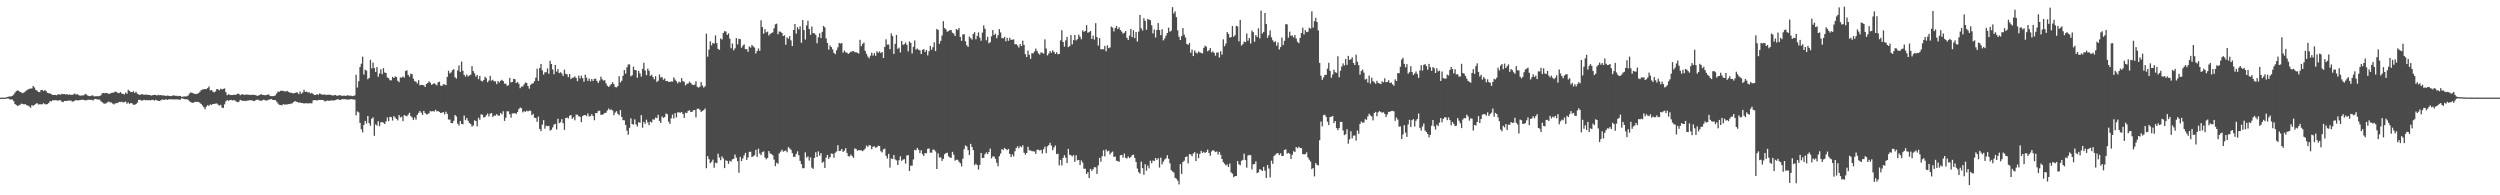 <?xml version="1.0" encoding="UTF-8"?>
<svg xmlns="http://www.w3.org/2000/svg" width="1920" height="150">
  <path d="M0 75.000h1v1.000H0zM1 75.000h1v1.000H1zM2 75.000h1v1.000H2zM3 75.000h1v1.000H3zM4 74.943h1v1.000H4zM5 74.510h1v1.087H5zM6 74.176h1v1.499H6zM7 74.130h1v2.252H7zM8 73.963h1v2.401H8zM9 73.572h1v2.886H9zM10 72.704h1v4.951H10zM11 71.169h1v8.686H11zM12 70.006h1v10.606H12zM13 69.397h1v12.067H13zM14 69.818h1v11.082H14zM15 70.672h1v9.734H15zM16 71.054h1v8.505H16zM17 71.564h1v8.350H17zM18 70.942h1v9.183H18zM19 70.210h1v9.833H19zM20 69.383h1v11.355H20zM21 68.777h1v12.364H21zM22 68.202h1v13.586H22zM23 67.994h1v14.797H23zM24 67.928h1v12.865H24zM25 65.973h1v15.257H25zM26 67.152h1v13.364H26zM27 68.994h1v10.794H27zM28 69.649h1v9.579H28zM29 70.617h1v9.643H29zM30 70.775h1v9.320H30zM31 69.164h1v10.941H31zM32 69.122h1v10.936H32zM33 69.983h1v9.281H33zM34 69.083h1v10.982H34zM35 70.107h1v10.034H35zM36 71.255h1v8.716H36zM37 71.622h1v7.418H37zM38 71.725h1v5.880H38zM39 72.331h1v5.569H39zM40 72.981h1v4.010H40zM41 72.853h1v4.221H41zM42 72.903h1v4.051H42zM43 73.123h1v3.884H43zM44 72.521h1v4.848H44zM45 72.446h1v4.559H45zM46 72.775h1v4.255H46zM47 72.018h1v6.100H47zM48 72.299h1v6.178H48zM49 72.208h1v5.310H49zM50 72.645h1v4.960H50zM51 72.253h1v5.223H51zM52 72.899h1v4.344H52zM53 72.407h1v4.891H53zM54 72.892h1v4.312H54zM55 72.757h1v5.255H55zM56 72.505h1v5.420H56zM57 71.761h1v5.489H57zM58 72.670h1v4.205H58zM59 72.288h1v4.873H59zM60 73.089h1v3.964H60zM61 73.444h1v3.376H61zM62 73.382h1v3.307H62zM63 73.286h1v3.209H63zM64 73.171h1v3.630H64zM65 72.100h1v5.031H65zM66 72.606h1v4.417H66zM67 73.466h1v3.191H67zM68 73.757h1v2.790H68zM69 73.835h1v2.895H69zM70 73.272h1v3.399H70zM71 73.343h1v3.843H71zM72 74.130h1v2.035H72zM73 73.846h1v2.149H73zM74 73.865h1v2.444H74zM75 73.906h1v2.598H75zM76 73.771h1v2.692H76zM77 73.183h1v4.571H77zM78 71.645h1v6.848H78zM79 71.386h1v8.004H79zM80 71.615h1v8.038H80zM81 71.365h1v8.004H81zM82 71.571h1v7.040H82zM83 72.073h1v5.923H83zM84 71.915h1v6.745H84zM85 71.340h1v7.333H85zM86 71.214h1v8.318H86zM87 70.990h1v9.256H87zM88 70.363h1v9.032H88zM89 70.587h1v8.647H89zM90 71.494h1v7.514H90zM91 71.510h1v6.745H91zM92 70.706h1v7.741H92zM93 71.757h1v6.338H93zM94 72.116h1v6.631H94zM95 72.494h1v5.903H95zM96 71.095h1v6.926H96zM97 72.006h1v7.603H97zM98 68.900h1v9.785H98zM99 69.882h1v9.869H99zM100 70.706h1v8.400H100zM101 70.832h1v8.620H101zM102 69.987h1v10.506H102zM103 71.361h1v9.103H103zM104 70.464h1v9.480H104zM105 71.917h1v6.917H105zM106 72.496h1v4.259H106zM107 72.952h1v3.708H107zM108 72.434h1v4.713H108zM109 72.235h1v5.008H109zM110 72.910h1v3.781H110zM111 72.599h1v4.379H111zM112 72.748h1v4.154H112zM113 72.741h1v4.326H113zM114 72.972h1v3.880H114zM115 73.114h1v4.056H115zM116 73.400h1v3.360H116zM117 72.961h1v3.703H117zM118 72.897h1v4.424H118zM119 72.846h1v3.822H119zM120 73.398h1v3.635H120zM121 72.787h1v4.699H121zM122 73.109h1v4.477H122zM123 73.025h1v4.015H123zM124 73.279h1v3.143H124zM125 73.272h1v3.257H125zM126 73.412h1v3.330H126zM127 73.675h1v2.479H127zM128 73.393h1v3.378H128zM129 73.544h1v2.772H129zM130 73.746h1v2.509H130zM131 73.835h1v2.433H131zM132 73.432h1v2.898H132zM133 73.226h1v3.163H133zM134 73.599h1v2.758H134zM135 73.535h1v2.795H135zM136 73.888h1v2.493H136zM137 73.576h1v2.937H137zM138 73.750h1v2.824H138zM139 74.361h1v1.103H139zM140 74.238h1v1.508H140zM141 74.052h1v2.078H141zM142 74.098h1v2.126H142zM143 73.956h1v2.254H143zM144 73.377h1v3.284H144zM145 71.828h1v5.965H145zM146 71.024h1v7.354H146zM147 71.278h1v7.649H147zM148 71.716h1v7.175H148zM149 72.027h1v6.347H149zM150 72.267h1v5.871H150zM151 71.981h1v6.358H151zM152 71.564h1v6.670H152zM153 70.484h1v8.526H153zM154 69.276h1v10.588H154zM155 68.742h1v12.328H155zM156 68.568h1v13.744H156zM157 68.314h1v15.658H157zM158 68.472h1v13.451H158zM159 67.660h1v13.062H159zM160 66.394h1v14.960H160zM161 69.374h1v10.785H161zM162 69.173h1v11.428H162zM163 70.326h1v9.510H163zM164 70.958h1v8.926H164zM165 70.193h1v9.357H165zM166 68.344h1v11.135H166zM167 68.582h1v11.806H167zM168 69.397h1v11.742H168zM169 68.102h1v12.387H169zM170 68.699h1v13.909H170zM171 68.230h1v14.765H171zM172 67.893h1v12.220H172zM173 70.825h1v7.107H173zM174 73.160h1v3.655H174zM175 72.384h1v5.104H175zM176 72.773h1v4.182H176zM177 73.022h1v3.683H177zM178 73.000h1v4.150H178zM179 72.688h1v4.193H179zM180 72.945h1v4.278H180zM181 72.551h1v5.475H181zM182 71.970h1v6.496H182zM183 72.015h1v6.118H183zM184 73.155h1v3.566H184zM185 72.475h1v4.697H185zM186 72.462h1v5.109H186zM187 72.887h1v4.461H187zM188 72.656h1v5.019H188zM189 72.661h1v4.653H189zM190 72.663h1v4.660H190zM191 72.823h1v4.195H191zM192 73.036h1v3.909H192zM193 72.704h1v4.369H193zM194 72.869h1v4.644H194zM195 72.855h1v4.827H195zM196 73.091h1v3.781H196zM197 73.602h1v2.948H197zM198 73.306h1v3.387H198zM199 73.036h1v4.205H199zM200 72.146h1v5.267H200zM201 72.887h1v4.191H201zM202 72.885h1v3.678H202zM203 73.146h1v3.806H203zM204 72.993h1v4.269H204zM205 72.638h1v4.392H205zM206 72.542h1v3.880H206zM207 73.769h1v2.639H207zM208 73.821h1v2.232H208zM209 73.867h1v2.866H209zM210 73.682h1v3.165H210zM211 73.201h1v3.687H211zM212 71.796h1v6.299H212zM213 70.303h1v9.226H213zM214 70.523h1v9.945H214zM215 69.724h1v10.902H215zM216 69.674h1v11.348H216zM217 69.791h1v10.162H217zM218 70.145h1v10.247H218zM219 70.221h1v9.956H219zM220 69.711h1v10.561H220zM221 70.521h1v9.407H221zM222 71.139h1v8.814H222zM223 71.162h1v8.393H223zM224 71.551h1v7.784H224zM225 71.695h1v6.672H225zM226 71.443h1v6.157H226zM227 71.008h1v7.118H227zM228 70.999h1v7.361H228zM229 72.354h1v6.564H229zM230 70.296h1v8.409H230zM231 71.979h1v7.130H231zM232 71.063h1v8.109H232zM233 68.912h1v10.602H233zM234 70.603h1v8.698H234zM235 70.331h1v8.917H235zM236 71.001h1v8.498H236zM237 70.894h1v8.377H237zM238 71.860h1v7.480H238zM239 71.278h1v8.057H239zM240 72.244h1v4.841H240zM241 73.009h1v3.882H241zM242 72.931h1v3.976H242zM243 72.311h1v4.978H243zM244 72.796h1v3.941H244zM245 71.773h1v4.967H245zM246 72.292h1v4.461H246zM247 72.725h1v4.053H247zM248 72.720h1v4.289H248zM249 72.427h1v5.484H249zM250 72.997h1v4.607H250zM251 72.741h1v4.438H251zM252 72.780h1v4.655H252zM253 72.755h1v4.619H253zM254 73.071h1v3.976H254zM255 73.391h1v3.772H255zM256 73.148h1v4.115H256zM257 72.922h1v3.937H257zM258 73.485h1v3.026H258zM259 73.471h1v2.751H259zM260 73.160h1v3.408H260zM261 73.073h1v3.781H261zM262 73.659h1v2.575H262zM263 73.455h1v2.731H263zM264 73.434h1v2.742H264zM265 73.652h1v2.582H265zM266 73.233h1v3.310H266zM267 73.263h1v3.165H267zM268 73.528h1v2.847H268zM269 73.428h1v2.728H269zM270 73.814h1v2.390H270zM271 73.624h1v2.802H271zM272 73.263h1v3.303H272zM273 57.408h1v31.233H273zM274 67.179h1v18.448H274zM275 62.377h1v23.936H275zM276 51.521h1v42.902H276zM277 48.946h1v50.400H277zM278 43.524h1v58.141H278zM279 57.232h1v38.791H279zM280 53.506h1v39.354H280zM281 54.231h1v40.640H281zM282 60.855h1v28.166H282zM283 59.848h1v34.779H283zM284 45.927h1v50.631H284zM285 52.544h1v38.651H285zM286 48.074h1v42.089H286zM287 52.279h1v52.036H287zM288 55.222h1v40.324H288zM289 51.496h1v44.973H289zM290 58.907h1v34.167H290zM291 56.360h1v40.585H291zM292 53.272h1v40.773H292zM293 56.989h1v36.646H293zM294 52.302h1v42.016H294zM295 55.634h1v39.576H295zM296 56.053h1v37.191H296zM297 59.486h1v30.743H297zM298 60.068h1v33.032H298zM299 61.633h1v28.061H299zM300 61.681h1v28.313H300zM301 59.024h1v33.522H301zM302 59.892h1v29.242H302zM303 58.610h1v31.721H303zM304 59.191h1v32.144H304zM305 61.988h1v30.457H305zM306 63.116h1v25.230H306zM307 59.480h1v30.737H307zM308 59.660h1v29.972H308zM309 58.621h1v34.387H309zM310 59.576h1v28.775H310zM311 54.577h1v34.357H311zM312 53.952h1v35.415H312zM313 57.509h1v30.595H313zM314 58.953h1v27.692H314zM315 56.541h1v32.577H315zM316 56.998h1v33.211H316zM317 60.374h1v31.833H317zM318 62.389h1v27.843H318zM319 62.714h1v29.194H319zM320 64.032h1v24.186H320zM321 61.590h1v25.106H321zM322 65.504h1v19.686H322zM323 65.211h1v21.336H323zM324 65.229h1v23.021H324zM325 65.554h1v19.592H325zM326 66.749h1v20.100H326zM327 64.499h1v23.357H327zM328 63.696h1v23.989H328zM329 62.487h1v24.479H329zM330 63.551h1v21.707H330zM331 65.094h1v20.576H331zM332 64.538h1v20.771H332zM333 63.847h1v21.867H333zM334 64.755h1v19.533H334zM335 65.552h1v20.027H335zM336 63.233h1v22.044H336zM337 62.734h1v23.252H337zM338 65.765h1v21.124H338zM339 65.943h1v20.586H339zM340 64.657h1v21.467H340zM341 64.872h1v22.961H341zM342 65.385h1v20.432H342zM343 59.033h1v28.457H343zM344 54.346h1v37.473H344zM345 56.360h1v35.417H345zM346 55.556h1v38.887H346zM347 53.899h1v40.714H347zM348 53.158h1v39.597H348zM349 59.351h1v29.015H349zM350 60.356h1v29.111H350zM351 54.133h1v40.903H351zM352 50.214h1v46.202H352zM353 55.220h1v37.761H353zM354 47.234h1v47.942H354zM355 54.307h1v41.194H355zM356 57.488h1v31.316H356zM357 58.841h1v33.435H357zM358 57.227h1v33.371H358zM359 58.736h1v34.010H359zM360 57.953h1v36.475H360zM361 57.390h1v37.878H361zM362 50.807h1v46.426H362zM363 54.618h1v41.734H363zM364 56.342h1v36.086H364zM365 58.825h1v34.154H365zM366 57.605h1v39.443H366zM367 60.766h1v29.652H367zM368 58.269h1v33.666H368zM369 61.954h1v25.880H369zM370 62.560h1v25.493H370zM371 61.466h1v28.791H371zM372 58.932h1v30.927H372zM373 60.045h1v28.466H373zM374 63.151h1v24.110H374zM375 61.826h1v27.594H375zM376 58.207h1v29.118H376zM377 61.974h1v24.806H377zM378 61.233h1v28.599H378zM379 62.489h1v26.260H379zM380 62.423h1v26.395H380zM381 64.618h1v22.973H381zM382 62.244h1v26.553H382zM383 63.409h1v25.422H383zM384 62.000h1v24.724H384zM385 61.276h1v26.562H385zM386 62.233h1v23.220H386zM387 64.247h1v28.654H387zM388 64.320h1v26.093H388zM389 65.982h1v19.528H389zM390 65.394h1v20.094H390zM391 59.818h1v27.933H391zM392 63.274h1v27.109H392zM393 62.936h1v24.138H393zM394 60.576h1v26.537H394zM395 60.818h1v26.038H395zM396 63.810h1v23.792H396zM397 62.917h1v23.129H397zM398 64.332h1v19.414H398zM399 67.715h1v14.873H399zM400 66.463h1v16.660H400zM401 66.410h1v19.908H401zM402 64.826h1v20.542H402zM403 63.396h1v22.508H403zM404 63.657h1v21.336H404zM405 66.069h1v19.508H405zM406 68.102h1v16.910H406zM407 65.190h1v19.913H407zM408 64.265h1v24.216H408zM409 63.938h1v23.524H409zM410 62.290h1v28.141H410zM411 59.669h1v30.997H411zM412 52.725h1v40.826H412zM413 62.132h1v27.406H413zM414 52.256h1v46.761H414zM415 49.109h1v51.588H415zM416 54.007h1v41.750H416zM417 57.296h1v34.998H417zM418 55.486h1v43.385H418zM419 55.490h1v41.045H419zM420 52.526h1v44.431H420zM421 56.664h1v40.009H421zM422 46.660h1v53.638H422zM423 49.132h1v50.546H423zM424 53.339h1v44.506H424zM425 57.053h1v38.640H425zM426 49.869h1v45.216H426zM427 55.058h1v44.348H427zM428 53.025h1v38.207H428zM429 56.174h1v38.452H429zM430 55.456h1v38.464H430zM431 56.461h1v35.021H431zM432 58.312h1v36.317H432zM433 53.483h1v46.271H433zM434 56.618h1v34.005H434zM435 57.099h1v33.231H435zM436 59.189h1v31.778H436zM437 56.868h1v32.025H437zM438 60.736h1v27.571H438zM439 59.747h1v31.549H439zM440 59.560h1v30.553H440zM441 58.630h1v33.767H441zM442 59.862h1v28.171H442zM443 62.311h1v25.903H443zM444 58.070h1v31.197H444zM445 60.242h1v29.469H445zM446 58.154h1v35.706H446zM447 60.015h1v29.237H447zM448 62.707h1v25.644H448zM449 57.323h1v31.071H449zM450 59.656h1v29.521H450zM451 62.123h1v25.014H451zM452 60.333h1v29.118H452zM453 62.469h1v26.797H453zM454 60.658h1v27.061H454zM455 62.171h1v26.958H455zM456 60.461h1v31.911H456zM457 60.491h1v26.367H457zM458 62.217h1v24.710H458zM459 63.670h1v21.494H459zM460 61.901h1v23.161H460zM461 58.873h1v29.283H461zM462 60.892h1v27.262H462zM463 61.874h1v25.790H463zM464 61.578h1v25.115H464zM465 64.041h1v22.614H465zM466 65.856h1v18.926H466zM467 66.769h1v16.608H467zM468 65.627h1v18.796H468zM469 64.506h1v19.620H469zM470 63.119h1v21.778H470zM471 64.682h1v23.746H471zM472 66.872h1v19.547H472zM473 67.129h1v18.269H473zM474 66.142h1v21.265H474zM475 58.498h1v29.954H475zM476 63.382h1v21.162H476zM477 61.981h1v27.846H477zM478 58.150h1v34.131H478zM479 53.785h1v38.690H479zM480 56.591h1v39.377H480zM481 51.736h1v48.631H481zM482 49.507h1v54.023H482zM483 49.480h1v48.727H483zM484 58.585h1v32.295H484zM485 57.822h1v37.438H485zM486 51.162h1v44.531H486zM487 53.714h1v37.990H487zM488 53.931h1v41.618H488zM489 59.669h1v37.475H489zM490 54.460h1v39.418H490zM491 56.369h1v37.878H491zM492 58.820h1v29.578H492zM493 52.915h1v45.147H493zM494 48.186h1v45.481H494zM495 54.167h1v40.936H495zM496 57.758h1v34.213H496zM497 52.666h1v41.343H497zM498 54.369h1v41.801H498zM499 58.255h1v35.241H499zM500 57.358h1v36.754H500zM501 59.198h1v32.474H501zM502 60.855h1v31.030H502zM503 58.470h1v31.794H503zM504 62.915h1v27.798H504zM505 61.963h1v26.202H505zM506 57.255h1v35.623H506zM507 59.605h1v34.829H507zM508 59.145h1v30.281H508zM509 61.169h1v29.372H509zM510 60.308h1v29.631H510zM511 62.302h1v24.902H511zM512 62.233h1v25.529H512zM513 62.933h1v30.512H513zM514 62.823h1v32.352H514zM515 62.535h1v28.338H515zM516 62.675h1v25.273H516zM517 59.441h1v31.602H517zM518 61.116h1v25.740H518zM519 62.373h1v27.830H519zM520 64.009h1v22.309H520zM521 62.693h1v23.577H521zM522 63.288h1v23.348H522zM523 59.983h1v25.987H523zM524 62.322h1v25.218H524zM525 62.853h1v27.656H525zM526 65.584h1v20.931H526zM527 64.375h1v22.570H527zM528 64.213h1v21.009H528zM529 62.711h1v21.970H529zM530 63.684h1v22.266H530zM531 64.854h1v21.069H531zM532 65.394h1v19.341H532zM533 65.044h1v19.460H533zM534 62.478h1v27.697H534zM535 66.625h1v16.942H535zM536 67.282h1v16.175H536zM537 66.625h1v17.713H537zM538 63.027h1v23.053H538zM539 65.707h1v19.501H539zM540 67.284h1v17.276H540zM541 66.275h1v17.084H541zM542 25.861h1v103.347H542zM543 43.536h1v76.353H543zM544 38.097h1v84.146H544zM545 31.734h1v93.629H545zM546 34.799h1v89.463H546zM547 32.973h1v89.658H547zM548 33.504h1v95.318H548zM549 27.200h1v97.790H549zM550 33.126h1v92.283H550zM551 37.530h1v80.495H551zM552 38.297h1v82.759H552zM553 29.530h1v93.491H553zM554 30.343h1v89.731H554zM555 25.305h1v96.336H555zM556 23.969h1v105.173H556zM557 24.239h1v98.829H557zM558 26.832h1v96.787H558zM559 25.646h1v100.202H559zM560 29.631h1v93.855H560zM561 37.079h1v87.101H561zM562 33.376h1v88.982H562zM563 38.587h1v83.430H563zM564 37.111h1v81.635H564zM565 29.235h1v91.930H565zM566 34.035h1v89.838H566zM567 29.748h1v102.905H567zM568 30.112h1v90.294H568zM569 36.681h1v87.019H569zM570 35.090h1v86.609H570zM571 34.023h1v85.364H571zM572 37.754h1v79.642H572zM573 37.711h1v85.114H573zM574 39.745h1v81.123H574zM575 35.710h1v80.928H575zM576 36.550h1v79.996H576zM577 34.511h1v86.128H577zM578 35.573h1v84.435H578zM579 36.481h1v82.757H579zM580 41.073h1v74.023H580zM581 39.182h1v81.358H581zM582 37.175h1v77.021H582zM583 38.995h1v78.932H583zM584 15.548h1v103.665H584zM585 20.789h1v96.105H585zM586 25.841h1v90.434H586zM587 22.394h1v98.589H587zM588 24.895h1v97.458H588zM589 24.257h1v97.057H589zM590 27.294h1v88.708H590zM591 26.077h1v91.809H591zM592 25.452h1v92.864H592zM593 24.847h1v94.382H593zM594 21.698h1v100.898H594zM595 18.700h1v108.961H595zM596 18.182h1v106.789H596zM597 26.337h1v99.461H597zM598 24.174h1v93.709H598zM599 24.355h1v92.109H599zM600 25.234h1v89.738H600zM601 27.651h1v88.806H601zM602 27.079h1v88.925H602zM603 34.360h1v81.180H603zM604 28.711h1v88.245H604zM605 29.771h1v83.247H605zM606 27.715h1v86.330H606zM607 31.030h1v84.007H607zM608 35.387h1v82.226H608zM609 23.030h1v97.348H609zM610 18.482h1v101.978H610zM611 25.834h1v92.471H611zM612 20.849h1v95.350H612zM613 22.595h1v96.664H613zM614 20.226h1v103.308H614zM615 32.851h1v93.219H615zM616 15.401h1v113.759H616zM617 23.078h1v106.103H617zM618 30.375h1v86.616H618zM619 19.485h1v101.578H619zM620 15.910h1v104.201H620zM621 22.266h1v101.074H621zM622 26.704h1v94.187H622zM623 20.364h1v108.339H623zM624 25.424h1v104.274H624zM625 25.614h1v95.643H625zM626 26.674h1v90.260H626zM627 33.208h1v87.371H627zM628 28.569h1v87.712H628zM629 25.532h1v93.965H629zM630 29.253h1v88.337H630zM631 24.490h1v100.513H631zM632 19.899h1v104.295H632zM633 21.098h1v107.879H633zM634 29.501h1v91.592H634zM635 33.048h1v85.945H635zM636 38.120h1v83.917H636zM637 34.856h1v85.792H637zM638 36.152h1v81.747H638zM639 37.951h1v80.159H639zM640 40.572h1v80.500H640zM641 41.634h1v75.673H641zM642 38.583h1v77.717H642zM643 36.333h1v75.208H643zM644 32.966h1v83.036H644zM645 33.533h1v82.288H645zM646 32.964h1v81.468H646zM647 40.459h1v76.252H647zM648 38.798h1v76.975H648zM649 40.153h1v73.670H649zM650 40.402h1v77.060H650zM651 41.407h1v78.559H651zM652 40.528h1v79.612H652zM653 39.750h1v78.923H653zM654 39.413h1v80.479H654zM655 39.198h1v81.999H655zM656 40.162h1v73.842H656zM657 40.041h1v74.327H657zM658 40.597h1v75.167H658zM659 41.130h1v74.245H659zM660 30.549h1v84.792H660zM661 35.435h1v80.051H661zM662 33.669h1v82.471H662zM663 32.655h1v82.594H663zM664 39.001h1v75.057H664zM665 41.327h1v70.505H665zM666 43.405h1v69.459H666zM667 44.781h1v66.605H667zM668 42.746h1v69.015H668zM669 40.448h1v74.201H669zM670 42.689h1v69.942H670zM671 40.798h1v71.592H671zM672 42.805h1v70.599H672zM673 39.352h1v73.741H673zM674 40.558h1v71.329H674zM675 39.489h1v72.707H675zM676 40.768h1v75.414H676zM677 39.928h1v77.124H677zM678 44.545h1v70.139H678zM679 36.106h1v78.012H679zM680 30.208h1v89.495H680zM681 34.241h1v87.518H681zM682 34.209h1v83.956H682zM683 37.791h1v90.946H683zM684 25.621h1v96.098H684zM685 27.686h1v94.485H685zM686 41.405h1v77.618H686zM687 33.694h1v88.719H687zM688 26.903h1v96.284H688zM689 37.475h1v89.234H689zM690 36.559h1v86.467H690zM691 40.265h1v79.811H691zM692 31.441h1v92.093H692zM693 34.454h1v88.154H693zM694 33.959h1v88.280H694zM695 32.655h1v92.967H695zM696 34.385h1v85.071H696zM697 39.411h1v79.669H697zM698 31.817h1v99.506H698zM699 32.909h1v94.331H699zM700 41.066h1v86.190H700zM701 35.934h1v86.559H701zM702 31.096h1v83.977H702zM703 38.052h1v77.465H703zM704 37.271h1v76.339H704zM705 38.248h1v76.783H705zM706 38.688h1v78.909H706zM707 41.464h1v73.936H707zM708 38.303h1v80.106H708zM709 37.717h1v82.054H709zM710 39.906h1v77.664H710zM711 38.404h1v79.314H711zM712 42.563h1v71.738H712zM713 39.310h1v74.666H713zM714 35.296h1v81.882H714zM715 38.221h1v79.092H715zM716 36.253h1v78.683H716zM717 32.446h1v82.555H717zM718 39.212h1v77.039H718zM719 22.202h1v107.611H719zM720 23.014h1v94.801H720zM721 33.575h1v87.419H721zM722 31.398h1v89.493H722zM723 27.308h1v96.297H723zM724 16.257h1v105.766H724zM725 21.597h1v96.856H725zM726 22.536h1v95.048H726zM727 24.392h1v92.903H727zM728 23.927h1v96.094H728zM729 23.096h1v97.820H729zM730 23.154h1v98.087H730zM731 25.129h1v91.514H731zM732 25.832h1v92.967H732zM733 27.637h1v95.760H733zM734 22.392h1v100.282H734zM735 22.984h1v99.712H735zM736 21.570h1v102.637H736zM737 28.436h1v96.906H737zM738 31.304h1v96.558H738zM739 26.518h1v95.398H739zM740 26.198h1v88.383H740zM741 31.702h1v80.015H741zM742 34.776h1v77.689H742zM743 35.989h1v79.335H743zM744 28.033h1v91.049H744zM745 29.361h1v81.104H745zM746 30.407h1v82.468H746zM747 26.060h1v89.255H747zM748 24.676h1v102.223H748zM749 30.146h1v95.590H749zM750 27.539h1v99.289H750zM751 24.859h1v105.366H751zM752 28.919h1v97.710H752zM753 31.272h1v86.199H753zM754 25.019h1v96.380H754zM755 19.526h1v101.692H755zM756 22.050h1v96.400H756zM757 30.984h1v86.066H757zM758 28.205h1v90.113H758zM759 33.206h1v83.469H759zM760 32.476h1v81.631H760zM761 27.843h1v93.816H761zM762 23.037h1v97.076H762zM763 26.855h1v93.361H763zM764 25.866h1v96.098H764zM765 29.400h1v95.583H765zM766 27.056h1v100.623H766zM767 22.371h1v97.632H767zM768 24.921h1v93.068H768zM769 29.237h1v85.245H769zM770 29.478h1v85.799H770zM771 28.324h1v85.291H771zM772 31.675h1v82.800H772zM773 29.045h1v86.300H773zM774 31.332h1v83.068H774zM775 29.034h1v89.175H775zM776 30.638h1v89.930H776zM777 30.466h1v88.161H777zM778 30.238h1v89.953H778zM779 33.945h1v82.246H779zM780 33.870h1v79.768H780zM781 34.930h1v77.465H781zM782 36.491h1v77.408H782zM783 33.852h1v78.431H783zM784 35.394h1v77.703H784zM785 31.226h1v80.381H785zM786 34.490h1v82.787H786zM787 41.549h1v77.163H787zM788 43.769h1v73.716H788zM789 38.885h1v73.876H789zM790 42.091h1v73.386H790zM791 45.147h1v70.393H791zM792 40.867h1v75.208H792zM793 40.977h1v75.247H793zM794 39.535h1v76.820H794zM795 37.269h1v80.896H795zM796 39.059h1v76.009H796zM797 40.942h1v74.071H797zM798 41.911h1v73.695H798zM799 40.169h1v74.911H799zM800 40.485h1v77.406H800zM801 41.240h1v73.357H801zM802 30.272h1v82.393H802zM803 37.269h1v80.342H803zM804 42.547h1v69.910H804zM805 41.052h1v70.388H805zM806 39.178h1v70.475H806zM807 40.526h1v71.352H807zM808 38.658h1v76.691H808zM809 39.841h1v73.528H809zM810 41.398h1v70.354H810zM811 40.125h1v78.257H811zM812 41.686h1v76.321H812zM813 41.432h1v85.519H813zM814 31.004h1v91.793H814zM815 23.170h1v103.885H815zM816 32.263h1v88.969H816zM817 35.783h1v83.409H817zM818 31.018h1v90.111H818zM819 28.329h1v96.897H819zM820 36.202h1v78.202H820zM821 35.365h1v83.466H821zM822 26.919h1v92.400H822zM823 34.115h1v86.007H823zM824 30.821h1v88.339H824zM825 26.846h1v97.451H825zM826 31.004h1v88.252H826zM827 30.089h1v93.063H827zM828 26.628h1v96.256H828zM829 28.207h1v98.449H829zM830 30.171h1v93.075H830zM831 23.286h1v101.525H831zM832 24.481h1v105.164H832zM833 23.763h1v105.787H833zM834 19.304h1v114.349H834zM835 25.072h1v107.236H835zM836 24.676h1v112.056H836zM837 23.804h1v105.901H837zM838 29.915h1v101.303H838zM839 27.338h1v102.631H839zM840 30.391h1v97.961H840zM841 17.828h1v110.674H841zM842 28.473h1v105.091H842zM843 35.042h1v92.001H843zM844 29.274h1v91.983H844zM845 37.846h1v86.353H845zM846 37.820h1v82.164H846zM847 37.834h1v77.593H847zM848 35.218h1v84.874H848zM849 39.397h1v75.421H849zM850 34.820h1v81.512H850zM851 36.955h1v78.831H851zM852 36.420h1v82.217H852zM853 20.455h1v96.744H853zM854 21.188h1v95.240H854zM855 24.104h1v96.428H855zM856 21.556h1v98.664H856zM857 19.986h1v103.466H857zM858 22.332h1v101.411H858zM859 20.988h1v103.253H859zM860 23.074h1v96.183H860zM861 24.264h1v94.714H861zM862 25.857h1v95.190H862zM863 25.138h1v92.761H863zM864 23.884h1v97.282H864zM865 29.022h1v92.711H865zM866 30.656h1v89.502H866zM867 27.370h1v94.006H867zM868 22.231h1v98.380H868zM869 28.551h1v90.633H869zM870 23.257h1v95.540H870zM871 29.306h1v91.997H871zM872 24.598h1v99.825H872zM873 31.888h1v97.572H873zM874 24.280h1v107.888H874zM875 11.515h1v121.866H875zM876 21.705h1v102.402H876zM877 23.467h1v105.663H877zM878 13.998h1v120.209H878zM879 15.958h1v110.140H879zM880 22.813h1v108.261H880zM881 14.468h1v112.713H881zM882 15.122h1v114.143H882zM883 15.504h1v107.872H883zM884 19.382h1v106.066H884zM885 25.639h1v97.666H885zM886 22.614h1v101.054H886zM887 28.759h1v92.571H887zM888 22.966h1v99.834H888zM889 17.693h1v103.825H889zM890 23.092h1v105.629H890zM891 26.994h1v94.098H891zM892 22.465h1v103.738H892zM893 31.046h1v93.089H893zM894 29.544h1v92.956H894zM895 27.367h1v94.212H895zM896 25.365h1v93.874H896zM897 21.256h1v100.719H897zM898 24.300h1v101.152H898zM899 23.547h1v107.183H899zM900 5.473h1v126.251H900zM901 10.416h1v122.051H901zM902 8.734h1v127.819H902zM903 13.152h1v124.097H903zM904 23.298h1v115.441H904zM905 28.235h1v113.452H905zM906 30.737h1v95.249H906zM907 27.770h1v105.807H907zM908 21.531h1v102.917H908zM909 26.621h1v96.780H909zM910 28.837h1v91.802H910zM911 33.813h1v86.311H911zM912 34.424h1v91.070H912zM913 32.975h1v85.380H913zM914 40.485h1v78.165H914zM915 38.081h1v81.956H915zM916 43.041h1v74.890H916zM917 38.752h1v78.159H917zM918 40.421h1v83.276H918zM919 41.068h1v76.760H919zM920 39.480h1v82.024H920zM921 40.221h1v78.021H921zM922 40.590h1v75.263H922zM923 41.073h1v76.357H923zM924 36.774h1v79.807H924zM925 35.085h1v82.462H925zM926 35.884h1v80.791H926zM927 39.349h1v75.526H927zM928 38.599h1v78.829H928zM929 36.928h1v82.738H929zM930 40.182h1v76.124H930zM931 39.445h1v75.799H931zM932 40.629h1v75.224H932zM933 42.748h1v74.075H933zM934 40.382h1v75.948H934zM935 40.224h1v78.470H935zM936 44.124h1v72.491H936zM937 39.317h1v79.617H937zM938 41.993h1v80.141H938zM939 30.187h1v94.407H939zM940 35.534h1v90.228H940zM941 33.511h1v93.615H941zM942 24.612h1v101.763H942zM943 26.093h1v102.157H943zM944 28.814h1v96.780H944zM945 28.519h1v103.889H945zM946 19.965h1v113.434H946zM947 28.212h1v107.893H947zM948 27.081h1v108.186H948zM949 19.835h1v115.315H949zM950 20.306h1v103.418H950zM951 31.748h1v94.425H951zM952 15.264h1v111.637H952zM953 34.994h1v88.536H953zM954 33.923h1v88.854H954zM955 31.874h1v86.153H955zM956 32.368h1v90.630H956zM957 25.729h1v103.038H957zM958 31.224h1v88.296H958zM959 29.233h1v89.710H959zM960 33.376h1v85.856H960zM961 23.511h1v106.577H961zM962 24.678h1v101.589H962zM963 32.030h1v93.910H963zM964 26.921h1v97.041H964zM965 28.368h1v104.672H965zM966 21.774h1v110.516H966zM967 29.469h1v100.443H967zM968 8.125h1v122.346H968zM969 25.740h1v105.574H969zM970 24.543h1v103.569H970zM971 9.991h1v121.058H971zM972 18.361h1v118.293H972zM973 28.972h1v97.746H973zM974 27.024h1v102.402H974zM975 23.332h1v112.923H975zM976 28.693h1v94.675H976zM977 30.931h1v94.940H977zM978 32.407h1v87.465H978zM979 31.691h1v87.090H979zM980 35.092h1v82.759H980zM981 32.552h1v85.000H981zM982 38.006h1v81.072H982zM983 36.127h1v81.608H983zM984 28.883h1v90.935H984zM985 34.605h1v85.082H985zM986 31.359h1v83.796H986zM987 18.594h1v96.110H987zM988 18.702h1v99.337H988zM989 28.944h1v88.456H989zM990 24.319h1v93.803H990zM991 27.448h1v94.645H991zM992 27.264h1v91.603H992zM993 28.764h1v87.360H993zM994 26.905h1v89.875H994zM995 29.588h1v83.368H995zM996 32.046h1v81.866H996zM997 33.202h1v79.486H997zM998 29.063h1v84.631H998zM999 25.358h1v88.412H999zM1000 21.304h1v96.959H1000zM1001 26.454h1v92.200H1001zM1002 23.106h1v95.203H1002zM1003 24.678h1v92.356H1003zM1004 24.387h1v96.547H1004zM1005 21.313h1v101.317H1005zM1006 22.005h1v102.056H1006zM1007 8.714h1v121.223H1007zM1008 21.158h1v107.870H1008zM1009 16.301h1v119.158H1009zM1010 13.653h1v111.653H1010zM1011 16.908h1v109.721H1011zM1012 23.353h1v103.716H1012zM1013 48.322h1v59.399H1013zM1014 58.134h1v35.211H1014zM1015 61.297h1v35.765H1015zM1016 59.450h1v29.031H1016zM1017 57.511h1v30.597H1017zM1018 57.481h1v32.249H1018zM1019 52.748h1v40.766H1019zM1020 48.244h1v47.816H1020zM1021 54.408h1v35.513H1021zM1022 59.679h1v29.995H1022zM1023 57.241h1v31.773H1023zM1024 53.510h1v40.954H1024zM1025 55.492h1v37.511H1025zM1026 55.918h1v42.483H1026zM1027 43.188h1v56.776H1027zM1028 59.342h1v39.020H1028zM1029 54.339h1v39.242H1029zM1030 51.002h1v42.659H1030zM1031 48.674h1v51.501H1031zM1032 50.308h1v53.487H1032zM1033 45.264h1v57.779H1033zM1034 49.828h1v49.441H1034zM1035 42.929h1v67.394H1035zM1036 45.962h1v61.031H1036zM1037 45.534h1v55.254H1037zM1038 44.009h1v62.231H1038zM1039 48.319h1v55.801H1039zM1040 49.921h1v54.131H1040zM1041 42.007h1v65.957H1041zM1042 47.422h1v52.817H1042zM1043 50.070h1v52.702H1043zM1044 57.365h1v37.891H1044zM1045 54.597h1v38.757H1045zM1046 53.405h1v40.796H1046zM1047 55.781h1v38.329H1047zM1048 61.079h1v30.489H1048zM1049 60.461h1v31.558H1049zM1050 63.366h1v26.083H1050zM1051 58.074h1v29.281H1051zM1052 64.151h1v24.479H1052zM1053 59.665h1v29.787H1053zM1054 62.304h1v30.148H1054zM1055 63.256h1v23.534H1055zM1056 64.311h1v21.604H1056zM1057 62.048h1v27.253H1057zM1058 63.732h1v22.488H1058zM1059 64.112h1v21.206H1059zM1060 64.572h1v21.545H1060zM1061 62.444h1v24.126H1061zM1062 63.249h1v22.911H1062zM1063 60.104h1v27.361H1063zM1064 63.089h1v26.770H1064zM1065 62.984h1v24.902H1065zM1066 61.638h1v24.282H1066zM1067 63.746h1v22.126H1067zM1068 63.316h1v21.913H1068zM1069 64.778h1v20.380H1069zM1070 65.865h1v19.700H1070zM1071 60.933h1v31.899H1071zM1072 62.215h1v28.093H1072zM1073 56.149h1v35.696H1073zM1074 56.216h1v41.068H1074zM1075 51.244h1v45.806H1075zM1076 45.774h1v61.029H1076zM1077 44.394h1v58.953H1077zM1078 49.049h1v47.106H1078zM1079 51.663h1v50.240H1079zM1080 49.260h1v55.852H1080zM1081 56.577h1v38.995H1081zM1082 55.451h1v36.568H1082zM1083 50.830h1v46.733H1083zM1084 55.243h1v37.093H1084zM1085 57.598h1v33.913H1085zM1086 56.497h1v40.615H1086zM1087 54.872h1v37.841H1087zM1088 56.765h1v34.696H1088zM1089 59.756h1v27.454H1089zM1090 54.110h1v44.085H1090zM1091 50.066h1v50.166H1091zM1092 54.192h1v42.938H1092zM1093 49.814h1v45.058H1093zM1094 49.244h1v51.075H1094zM1095 50.761h1v50.597H1095zM1096 53.510h1v49.377H1096zM1097 49.063h1v56.435H1097zM1098 51.620h1v51.961H1098zM1099 54.385h1v42.178H1099zM1100 51.482h1v40.734H1100zM1101 52.494h1v44.529H1101zM1102 56.083h1v43.407H1102zM1103 52.382h1v43.373H1103zM1104 54.778h1v42.135H1104zM1105 54.202h1v40.027H1105zM1106 62.178h1v28.567H1106zM1107 54.957h1v38.995H1107zM1108 60.006h1v31.297H1108zM1109 60.386h1v29.723H1109zM1110 60.434h1v29.741H1110zM1111 57.317h1v34.996H1111zM1112 57.964h1v32.192H1112zM1113 53.716h1v38.404H1113zM1114 51.421h1v44.820H1114zM1115 53.032h1v40.643H1115zM1116 56.332h1v38.777H1116zM1117 53.217h1v43.678H1117zM1118 57.209h1v39.315H1118zM1119 56.916h1v33.751H1119zM1120 58.740h1v34.005H1120zM1121 58.786h1v35.893H1121zM1122 49.017h1v49.379H1122zM1123 56.117h1v35.683H1123zM1124 56.591h1v34.016H1124zM1125 58.285h1v32.611H1125zM1126 60.395h1v27.663H1126zM1127 62.089h1v27.361H1127zM1128 62.835h1v29.821H1128zM1129 63.522h1v27.409H1129zM1130 56.051h1v35.083H1130zM1131 53.089h1v47.136H1131zM1132 56.726h1v39.251H1132zM1133 50.830h1v45.598H1133zM1134 48.617h1v45.094H1134zM1135 55.254h1v33.925H1135zM1136 58.704h1v35.767H1136zM1137 57.376h1v34.035H1137zM1138 61.132h1v26.862H1138zM1139 59.212h1v28.468H1139zM1140 60.493h1v27.262H1140zM1141 63.167h1v25.669H1141zM1142 60.944h1v25.328H1142zM1143 63.103h1v26.049H1143zM1144 63.533h1v24.126H1144zM1145 65.929h1v20.625H1145zM1146 62.997h1v20.332H1146zM1147 60.521h1v29.086H1147zM1148 61.018h1v25.646H1148zM1149 59.674h1v27.864H1149zM1150 51.965h1v38.212H1150zM1151 54.064h1v38.995H1151zM1152 50.343h1v49.162H1152zM1153 49.212h1v51.581H1153zM1154 53.142h1v43.465H1154zM1155 48.864h1v48.992H1155zM1156 52.235h1v43.032H1156zM1157 50.839h1v48.976H1157zM1158 49.452h1v46.312H1158zM1159 55.140h1v40.716H1159zM1160 53.025h1v40.716H1160zM1161 53.936h1v40.553H1161zM1162 55.483h1v38.695H1162zM1163 56.680h1v33.769H1163zM1164 50.777h1v43.559H1164zM1165 53.943h1v41.677H1165zM1166 54.062h1v48.512H1166zM1167 58.871h1v32.945H1167zM1168 60.180h1v32.174H1168zM1169 59.042h1v36.138H1169zM1170 55.453h1v39.681H1170zM1171 53.336h1v41.180H1171zM1172 52.663h1v39.750H1172zM1173 51.963h1v38.255H1173zM1174 55.920h1v40.185H1174zM1175 61.006h1v30.343H1175zM1176 59.324h1v31.613H1176zM1177 57.026h1v32.245H1177zM1178 59.138h1v31.686H1178zM1179 58.026h1v31.165H1179zM1180 60.725h1v26.987H1180zM1181 54.840h1v43.394H1181zM1182 54.842h1v43.957H1182zM1183 52.059h1v49.329H1183zM1184 56.902h1v37.363H1184zM1185 52.462h1v44.181H1185zM1186 56.364h1v40.718H1186zM1187 56.900h1v35.213H1187zM1188 54.547h1v37.443H1188zM1189 58.058h1v34.888H1189zM1190 59.466h1v29.503H1190zM1191 58.049h1v32.936H1191zM1192 59.761h1v29.851H1192zM1193 60.828h1v29.391H1193zM1194 59.669h1v29.329H1194zM1195 57.877h1v32.959H1195zM1196 63.512h1v24.117H1196zM1197 53.362h1v42.105H1197zM1198 56.403h1v36.832H1198zM1199 58.390h1v33.485H1199zM1200 60.052h1v32.378H1200zM1201 57.932h1v32.323H1201zM1202 57.115h1v38.084H1202zM1203 56.971h1v31.966H1203zM1204 61.040h1v28.853H1204zM1205 60.065h1v27.670H1205zM1206 64.817h1v20.542H1206zM1207 63.641h1v23.680H1207zM1208 66.412h1v20.316H1208zM1209 64.677h1v24.266H1209zM1210 66.348h1v22.650H1210zM1211 64.609h1v20.224H1211zM1212 63.073h1v20.100H1212zM1213 63.988h1v20.446H1213zM1214 46.037h1v55.609H1214zM1215 57.957h1v34.053H1215zM1216 51.178h1v47.699H1216zM1217 44.815h1v51.432H1217zM1218 42.073h1v57.738H1218zM1219 53.421h1v40.221H1219zM1220 50.592h1v50.773H1220zM1221 49.271h1v49.294H1221zM1222 50.549h1v48.619H1222zM1223 54.595h1v40.320H1223zM1224 57.676h1v38.402H1224zM1225 56.584h1v35.023H1225zM1226 50.995h1v41.151H1226zM1227 49.883h1v48.795H1227zM1228 48.077h1v61.093H1228zM1229 49.651h1v57.179H1229zM1230 48.376h1v52.492H1230zM1231 49.965h1v56.394H1231zM1232 44.886h1v57.122H1232zM1233 48.960h1v51.052H1233zM1234 49.963h1v48.601H1234zM1235 49.796h1v48.990H1235zM1236 49.148h1v48.457H1236zM1237 52.396h1v46.735H1237zM1238 56.960h1v37.370H1238zM1239 54.613h1v40.560H1239zM1240 48.260h1v52.203H1240zM1241 55.662h1v39.326H1241zM1242 57.424h1v33.799H1242zM1243 58.438h1v32.133H1243zM1244 58.141h1v29.851H1244zM1245 57.216h1v40.828H1245zM1246 55.737h1v37.901H1246zM1247 55.106h1v40.794H1247zM1248 52.164h1v48.743H1248zM1249 46.278h1v59.061H1249zM1250 52.505h1v46.749H1250zM1251 43.453h1v58.475H1251zM1252 52.457h1v41.064H1252zM1253 56.557h1v42.350H1253zM1254 54.549h1v42.542H1254zM1255 54.950h1v41.480H1255zM1256 54.991h1v39.423H1256zM1257 51.874h1v44.206H1257zM1258 60.265h1v31.192H1258zM1259 60.800h1v30.904H1259zM1260 59.489h1v31.666H1260zM1261 59.525h1v32.140H1261zM1262 59.379h1v27.690H1262zM1263 61.443h1v27.864H1263zM1264 60.807h1v26.955H1264zM1265 59.470h1v29.345H1265zM1266 55.744h1v33.506H1266zM1267 58.079h1v29.677H1267zM1268 61.711h1v28.645H1268zM1269 62.936h1v26.484H1269zM1270 59.230h1v30.862H1270zM1271 61.622h1v28.329H1271zM1272 63.412h1v25.191H1272zM1273 60.395h1v29.636H1273zM1274 62.519h1v27.349H1274zM1275 64.696h1v21.311H1275zM1276 62.695h1v23.618H1276zM1277 64.563h1v20.936H1277zM1278 67.145h1v17.883H1278zM1279 66.502h1v20.352H1279zM1280 65.426h1v19.592H1280zM1281 62.471h1v27.074H1281zM1282 60.928h1v25.335H1282zM1283 56.566h1v35.101H1283zM1284 47.713h1v46.399H1284zM1285 53.405h1v42.050H1285zM1286 51.904h1v43.714H1286zM1287 48.800h1v54.476H1287zM1288 46.454h1v50.198H1288zM1289 50.491h1v48.443H1289zM1290 54.268h1v42.339H1290zM1291 56.651h1v37.885H1291zM1292 53.588h1v41.618H1292zM1293 56.213h1v39.043H1293zM1294 52.943h1v39.924H1294zM1295 53.510h1v47.788H1295zM1296 54.636h1v46.852H1296zM1297 55.811h1v39.034H1297zM1298 50.819h1v50.034H1298zM1299 48.470h1v55.376H1299zM1300 49.871h1v45.667H1300zM1301 38.216h1v60.324H1301zM1302 50.022h1v53.604H1302zM1303 56.502h1v40.588H1303zM1304 55.225h1v45.657H1304zM1305 48.981h1v50.297H1305zM1306 49.910h1v47.470H1306zM1307 52.375h1v44.900H1307zM1308 51.263h1v43.769H1308zM1309 53.831h1v39.416H1309zM1310 55.849h1v38.326H1310zM1311 57.424h1v36.312H1311zM1312 58.255h1v29.972H1312zM1313 59.834h1v32.197H1313zM1314 60.770h1v32.343H1314zM1315 54.753h1v38.734H1315zM1316 54.561h1v38.727H1316zM1317 55.502h1v39.837H1317zM1318 59.546h1v34.351H1318zM1319 58.537h1v40.015H1319zM1320 58.262h1v33.858H1320zM1321 55.854h1v40.182H1321zM1322 57.960h1v32.597H1322zM1323 59.624h1v35.161H1323zM1324 59.914h1v31.252H1324zM1325 56.003h1v36.617H1325zM1326 61.274h1v30.931H1326zM1327 60.075h1v32.982H1327zM1328 58.479h1v32.675H1328zM1329 60.672h1v29.079H1329zM1330 60.539h1v28.956H1330zM1331 61.846h1v25.699H1331zM1332 60.212h1v30.343H1332zM1333 55.083h1v42.416H1333zM1334 56.962h1v41.885H1334zM1335 58.575h1v30.125H1335zM1336 59.397h1v30.743H1336zM1337 60.164h1v29.787H1337zM1338 63.755h1v20.627H1338zM1339 62.617h1v26.205H1339zM1340 60.601h1v29.386H1340zM1341 61.977h1v24.323H1341zM1342 64.240h1v23.312H1342zM1343 64.842h1v23.232H1343zM1344 62.910h1v20.638H1344zM1345 63.911h1v18.075H1345zM1346 63.984h1v20.345H1346zM1347 63.750h1v20.961H1347zM1348 27.159h1v107.991H1348zM1349 33.241h1v84.398H1349zM1350 43.140h1v73.119H1350zM1351 38.397h1v84.631H1351zM1352 32.948h1v89.669H1352zM1353 33.456h1v92.880H1353zM1354 32.920h1v90.310H1354zM1355 33.199h1v84.304H1355zM1356 35.339h1v86.597H1356zM1357 34.506h1v79.823H1357zM1358 37.065h1v84.025H1358zM1359 36.168h1v88.889H1359zM1360 25.733h1v100.085H1360zM1361 26.534h1v94.698H1361zM1362 31.874h1v99.516H1362zM1363 29.597h1v93.091H1363zM1364 32.616h1v90.820H1364zM1365 25.031h1v96.915H1365zM1366 32.325h1v91.528H1366zM1367 29.105h1v95.412H1367zM1368 30.132h1v96.677H1368zM1369 24.815h1v107.101H1369zM1370 23.067h1v100.571H1370zM1371 22.703h1v108.408H1371zM1372 24.719h1v106.174H1372zM1373 25.253h1v105.714H1373zM1374 14.989h1v125.480H1374zM1375 27.345h1v105.462H1375zM1376 29.869h1v91.658H1376zM1377 29.054h1v96.947H1377zM1378 29.237h1v96.220H1378zM1379 26.012h1v114.750H1379zM1380 32.465h1v90.466H1380zM1381 34.859h1v90.193H1381zM1382 30.606h1v88.337H1382zM1383 35.101h1v88.026H1383zM1384 33.984h1v86.822H1384zM1385 38.416h1v85.936H1385zM1386 36.086h1v83.393H1386zM1387 39.926h1v85.583H1387zM1388 35.246h1v83.057H1388zM1389 36.834h1v80.241H1389zM1390 38.576h1v80.175H1390zM1391 14.333h1v110.367H1391zM1392 18.972h1v102.718H1392zM1393 17.406h1v105.219H1393zM1394 20.808h1v100.909H1394zM1395 20.284h1v103.661H1395zM1396 25.413h1v93.295H1396zM1397 24.900h1v91.251H1397zM1398 29.617h1v92.427H1398zM1399 34.319h1v90.022H1399zM1400 29.116h1v93.379H1400zM1401 26.104h1v95.824H1401zM1402 20.940h1v97.639H1402zM1403 22.234h1v94.203H1403zM1404 23.749h1v96.597H1404zM1405 25.056h1v96.609H1405zM1406 23.950h1v98.348H1406zM1407 24.488h1v100.687H1407zM1408 18.860h1v116.824H1408zM1409 16.040h1v106.835H1409zM1410 12.634h1v122.193H1410zM1411 11.421h1v113.979H1411zM1412 5.658h1v127.094H1412zM1413 17.017h1v118.254H1413zM1414 18.777h1v119.053H1414zM1415 18.549h1v118.925H1415zM1416 5.109h1v132.994H1416zM1417 19.395h1v115.297H1417zM1418 13.488h1v115.288H1418zM1419 16.848h1v114.569H1419zM1420 29.768h1v89.850H1420zM1421 28.974h1v91.340H1421zM1422 30.618h1v94.551H1422zM1423 27.768h1v99.998H1423zM1424 29.739h1v90.639H1424zM1425 27.724h1v89.399H1425zM1426 22.561h1v97.021H1426zM1427 24.275h1v98.795H1427zM1428 26.381h1v97.481H1428zM1429 17.276h1v107.215H1429zM1430 17.722h1v104.489H1430zM1431 18.439h1v103.770H1431zM1432 24.538h1v95.416H1432zM1433 28.326h1v92.363H1433zM1434 26.356h1v98.064H1434zM1435 20.075h1v102.651H1435zM1436 24.076h1v100.145H1436zM1437 23.712h1v98.637H1437zM1438 12.641h1v119.801H1438zM1439 8.711h1v130.943H1439zM1440 25.314h1v111.617H1440zM1441 12.458h1v127.027H1441zM1442 25.637h1v112.257H1442zM1443 30.176h1v98.451H1443zM1444 28.970h1v103.427H1444zM1445 32.211h1v97.208H1445zM1446 23.369h1v103.457H1446zM1447 32.455h1v94.771H1447zM1448 32.771h1v90.736H1448zM1449 34.511h1v88.358H1449zM1450 35.337h1v83.059H1450zM1451 33.529h1v83.338H1451zM1452 40.544h1v76.753H1452zM1453 41.444h1v72.844H1453zM1454 39.265h1v75.078H1454zM1455 37.017h1v79.248H1455zM1456 37.221h1v77.783H1456zM1457 38.695h1v82.704H1457zM1458 39.036h1v78.722H1458zM1459 38.855h1v80.338H1459zM1460 37.663h1v83.759H1460zM1461 37.280h1v79.548H1461zM1462 34.204h1v81.638H1462zM1463 38.811h1v74.936H1463zM1464 40.956h1v75.284H1464zM1465 43.794h1v72.762H1465zM1466 33.428h1v86.897H1466zM1467 39.059h1v77.394H1467zM1468 43.334h1v78.259H1468zM1469 41.572h1v75.696H1469zM1470 40.615h1v75.808H1470zM1471 41.114h1v74.455H1471zM1472 40.599h1v76.616H1472zM1473 40.748h1v74.302H1473zM1474 39.846h1v78.710H1474zM1475 38.061h1v86.801H1475zM1476 33.295h1v89.014H1476zM1477 30.682h1v90.809H1477zM1478 28.404h1v95.055H1478zM1479 31.197h1v99.147H1479zM1480 28.095h1v102.557H1480zM1481 25.955h1v99.971H1481zM1482 31.119h1v100.992H1482zM1483 22.057h1v113.484H1483zM1484 8.473h1v118.426H1484zM1485 23.902h1v105.821H1485zM1486 22.543h1v100.202H1486zM1487 28.905h1v100.058H1487zM1488 31.796h1v92.986H1488zM1489 27.418h1v101.312H1489zM1490 23.122h1v103.924H1490zM1491 28.306h1v99.589H1491zM1492 25.751h1v96.018H1492zM1493 29.848h1v89.960H1493zM1494 30.727h1v97.147H1494zM1495 31.902h1v89.877H1495zM1496 30.762h1v93.942H1496zM1497 29.796h1v94.924H1497zM1498 30.828h1v99.390H1498zM1499 37.802h1v85.000H1499zM1500 32.639h1v95.611H1500zM1501 31.025h1v94.583H1501zM1502 33.948h1v94.904H1502zM1503 34.211h1v95.899H1503zM1504 28.727h1v105.718H1504zM1505 24.291h1v104.505H1505zM1506 21.467h1v109.506H1506zM1507 26.427h1v100.399H1507zM1508 11.094h1v124.290H1508zM1509 19.226h1v104.940H1509zM1510 22.385h1v109.950H1510zM1511 23.380h1v106.485H1511zM1512 25.301h1v116.892H1512zM1513 20.208h1v111.802H1513zM1514 24.067h1v108.996H1514zM1515 31.789h1v101.376H1515zM1516 30.968h1v90.127H1516zM1517 36.346h1v80.708H1517zM1518 38.345h1v80.038H1518zM1519 32.742h1v89.564H1519zM1520 33.181h1v82.658H1520zM1521 34.843h1v82.349H1521zM1522 37.168h1v81.395H1522zM1523 35.978h1v81.361H1523zM1524 36.944h1v86.671H1524zM1525 21.332h1v98.875H1525zM1526 23.724h1v93.189H1526zM1527 28.510h1v91.976H1527zM1528 20.629h1v103.404H1528zM1529 23.261h1v99.532H1529zM1530 18.752h1v106.641H1530zM1531 26.063h1v95.730H1531zM1532 24.799h1v94.171H1532zM1533 26.713h1v96.192H1533zM1534 28.377h1v91.317H1534zM1535 27.253h1v89.976H1535zM1536 28.082h1v95.842H1536zM1537 24.733h1v97.520H1537zM1538 24.760h1v92.455H1538zM1539 21.600h1v96.419H1539zM1540 23.817h1v95.920H1540zM1541 22.810h1v97.224H1541zM1542 15.168h1v111.353H1542zM1543 17.196h1v109.969H1543zM1544 18.670h1v117.325H1544zM1545 19.581h1v110.124H1545zM1546 13.451h1v117.691H1546zM1547 7.491h1v124.255H1547zM1548 13.756h1v114.947H1548zM1549 20.350h1v106.036H1549zM1550 25.548h1v103.070H1550zM1551 21.204h1v90.395H1551zM1552 21.094h1v98.664H1552zM1553 22.609h1v95.643H1553zM1554 21.778h1v104.251H1554zM1555 30.515h1v87.241H1555zM1556 24.703h1v93.118H1556zM1557 19.180h1v100.605H1557zM1558 22.442h1v95.888H1558zM1559 24.857h1v92.294H1559zM1560 28.766h1v86.421H1560zM1561 19.144h1v98.566H1561zM1562 27.951h1v95.913H1562zM1563 24.447h1v93.613H1563zM1564 21.124h1v107.426H1564zM1565 10.991h1v121.909H1565zM1566 16.871h1v112.422H1566zM1567 26.450h1v99.202H1567zM1568 22.664h1v104.029H1568zM1569 14.591h1v122.681H1569zM1570 22.348h1v109.854H1570zM1571 25.239h1v107.108H1571zM1572 14.852h1v124.587H1572zM1573 18.315h1v117.618H1573zM1574 5.894h1v119.247H1574zM1575 23.309h1v103.972H1575zM1576 18.079h1v106.492H1576zM1577 15.200h1v109.646H1577zM1578 19.430h1v105.968H1578zM1579 27.454h1v96.888H1579zM1580 19.931h1v111.800H1580zM1581 22.144h1v109.497H1581zM1582 21.197h1v103.883H1582zM1583 20.261h1v102.544H1583zM1584 24.012h1v102.743H1584zM1585 26.981h1v100.786H1585zM1586 25.356h1v95.638H1586zM1587 24.742h1v96.737H1587zM1588 25.813h1v93.716H1588zM1589 26.541h1v90.502H1589zM1590 29.013h1v89.101H1590zM1591 24.914h1v95.679H1591zM1592 36.420h1v88.202H1592zM1593 35.131h1v78.996H1593zM1594 41.434h1v76.211H1594zM1595 39.947h1v78.529H1595zM1596 41.901h1v74.714H1596zM1597 42.252h1v77.085H1597zM1598 40.947h1v74.567H1598zM1599 41.810h1v70.290H1599zM1600 40.118h1v75.932H1600zM1601 40.210h1v73.972H1601zM1602 38.837h1v78.632H1602zM1603 40.368h1v74.146H1603zM1604 40.013h1v74.117H1604zM1605 41.167h1v72.285H1605zM1606 41.256h1v74.849H1606zM1607 40.491h1v72.535H1607zM1608 41.922h1v75.538H1608zM1609 38.638h1v90.015H1609zM1610 32.011h1v85.899H1610zM1611 32.934h1v89.454H1611zM1612 30.315h1v88.623H1612zM1613 24.895h1v102.315H1613zM1614 24.037h1v101.914H1614zM1615 28.203h1v102.624H1615zM1616 27.159h1v99.202H1616zM1617 22.966h1v96.735H1617zM1618 46.003h1v66.216H1618zM1619 49.912h1v48.161H1619zM1620 51.524h1v50.448H1620zM1621 33.327h1v80.814H1621zM1622 33.115h1v70.557H1622zM1623 57.518h1v34.083H1623zM1624 54.332h1v45.721H1624zM1625 55.646h1v38.194H1625zM1626 57.188h1v34.666H1626zM1627 54.533h1v45.282H1627zM1628 52.625h1v48.937H1628zM1629 53.659h1v48.262H1629zM1630 52.439h1v44.939H1630zM1631 46.664h1v61.588H1631zM1632 49.072h1v45.179H1632zM1633 49.569h1v46.078H1633zM1634 45.564h1v56.708H1634zM1635 54.158h1v46.651H1635zM1636 46.046h1v54.561H1636zM1637 46.232h1v58.452H1637zM1638 31.288h1v83.487H1638zM1639 46.651h1v65.980H1639zM1640 36.202h1v73.288H1640zM1641 38.937h1v68.307H1641zM1642 47.598h1v56.873H1642zM1643 44.092h1v60.780H1643zM1644 45.751h1v56.593H1644zM1645 41.201h1v62.910H1645zM1646 54.277h1v49.056H1646zM1647 49.979h1v46.795H1647zM1648 55.060h1v46.543H1648zM1649 52.892h1v48.372H1649zM1650 58.296h1v37.628H1650zM1651 48.683h1v48.463H1651zM1652 52.267h1v50.082H1652zM1653 52.151h1v45.870H1653zM1654 50.043h1v52.652H1654zM1655 55.813h1v39.500H1655zM1656 51.329h1v45.417H1656zM1657 57.195h1v37.543H1657zM1658 56.035h1v39.997H1658zM1659 54.355h1v41.203H1659zM1660 58.697h1v32.579H1660zM1661 58.839h1v32.950H1661zM1662 58.431h1v38.349H1662zM1663 59.795h1v33.241H1663zM1664 58.674h1v28.970H1664zM1665 59.770h1v31.705H1665zM1666 59.729h1v30.096H1666zM1667 61.915h1v41.677H1667zM1668 53.675h1v42.636H1668zM1669 54.565h1v43.243H1669zM1670 52.881h1v47.495H1670zM1671 61.819h1v30.173H1671zM1672 60.269h1v29.681H1672zM1673 56.754h1v34.360H1673zM1674 59.056h1v35.781H1674zM1675 58.882h1v31.645H1675zM1676 52.489h1v40.913H1676zM1677 51.093h1v48.040H1677zM1678 49.963h1v51.015H1678zM1679 51.608h1v50.990H1679zM1680 50.011h1v54.261H1680zM1681 46.152h1v54.456H1681zM1682 42.931h1v63.954H1682zM1683 47.422h1v51.585H1683zM1684 34.545h1v69.040H1684zM1685 43.185h1v60.301H1685zM1686 47.985h1v62.945H1686zM1687 48.681h1v52.595H1687zM1688 46.951h1v49.587H1688zM1689 51.432h1v49.189H1689zM1690 55.186h1v39.365H1690zM1691 54.698h1v45.449H1691zM1692 52.711h1v43.705H1692zM1693 53.712h1v47.756H1693zM1694 56.264h1v36.298H1694zM1695 54.689h1v37.122H1695zM1696 49.583h1v46.612H1696zM1697 48.331h1v46.447H1697zM1698 57.214h1v38.212H1698zM1699 53.009h1v42.430H1699zM1700 56.685h1v35.438H1700zM1701 52.963h1v44.437H1701zM1702 50.155h1v48.921H1702zM1703 50.642h1v56.250H1703zM1704 50.146h1v53.549H1704zM1705 46.561h1v55.898H1705zM1706 43.916h1v57.928H1706zM1707 43.089h1v69.040H1707zM1708 44.122h1v64.433H1708zM1709 45.756h1v57.909H1709zM1710 36.839h1v70.747H1710zM1711 46.520h1v56.689H1711zM1712 43.513h1v59.571H1712zM1713 47.724h1v52.723H1713zM1714 46.440h1v53.451H1714zM1715 51.096h1v51.276H1715zM1716 55.030h1v50.024H1716zM1717 52.876h1v40.686H1717zM1718 55.142h1v50.530H1718zM1719 51.922h1v48.720H1719zM1720 50.674h1v50.052H1720zM1721 52.029h1v43.760H1721zM1722 52.982h1v46.701H1722zM1723 52.064h1v40.594H1723zM1724 53.764h1v45.495H1724zM1725 57.600h1v36.761H1725zM1726 53.757h1v44.968H1726zM1727 58.578h1v35.362H1727zM1728 58.960h1v35.506H1728zM1729 57.664h1v34.980H1729zM1730 60.626h1v29.379H1730zM1731 62.384h1v26.580H1731zM1732 62.766h1v27.551H1732zM1733 59.933h1v31.723H1733zM1734 62.592h1v26.727H1734zM1735 51.384h1v45.252H1735zM1736 57.566h1v38.214H1736zM1737 60.040h1v33.543H1737zM1738 58.752h1v33.254H1738zM1739 57.024h1v36.056H1739zM1740 61.091h1v26.218H1740zM1741 57.417h1v35.994H1741zM1742 60.583h1v29.583H1742zM1743 58.040h1v30.666H1743zM1744 57.060h1v36.287H1744zM1745 53.506h1v44.932H1745zM1746 50.894h1v43.092H1746zM1747 49.352h1v49.885H1747zM1748 46.902h1v61.166H1748zM1749 43.453h1v65.547H1749zM1750 49.986h1v51.029H1750zM1751 49.532h1v52.961H1751zM1752 28.617h1v83.553H1752zM1753 41.043h1v72.416H1753zM1754 42.737h1v59.187H1754zM1755 37.605h1v65.826H1755zM1756 44.980h1v56.264H1756zM1757 47.381h1v53.602H1757zM1758 51.093h1v49.409H1758zM1759 52.998h1v42.501H1759zM1760 53.428h1v43.973H1760zM1761 52.794h1v38.331H1761zM1762 53.982h1v45.630H1762zM1763 54.836h1v43.254H1763zM1764 54.783h1v43.895H1764zM1765 57.156h1v39.672H1765zM1766 54.348h1v40.794H1766zM1767 49.107h1v48.997H1767zM1768 52.950h1v46.319H1768zM1769 47.852h1v57.170H1769zM1770 39.024h1v66.765H1770zM1771 45.259h1v63.306H1771zM1772 32.877h1v79.280H1772zM1773 39.464h1v69.678H1773zM1774 44.259h1v71.889H1774zM1775 42.277h1v61.160H1775zM1776 44.128h1v59.816H1776zM1777 35.566h1v73.579H1777zM1778 51.205h1v51.389H1778zM1779 41.778h1v65.778H1779zM1780 47.923h1v61.585H1780zM1781 41.160h1v67.010H1781zM1782 41.707h1v71.381H1782zM1783 52.625h1v50.368H1783zM1784 53.625h1v41.567H1784zM1785 45.426h1v60.926H1785zM1786 47.683h1v48.717H1786zM1787 46.653h1v51.860H1787zM1788 41.833h1v57.035H1788zM1789 51.924h1v44.206H1789zM1790 49.503h1v49.734H1790zM1791 55.824h1v41.258H1791zM1792 53.426h1v39.306H1792zM1793 53.442h1v38.953H1793zM1794 56.433h1v38.477H1794zM1795 58.809h1v30.560H1795zM1796 52.380h1v40.100H1796zM1797 57.404h1v37.866H1797zM1798 60.928h1v28.196H1798zM1799 62.675h1v25.031H1799zM1800 63.382h1v26.887H1800zM1801 61.876h1v26.830H1801zM1802 60.395h1v29.386H1802zM1803 59.237h1v29.789H1803zM1804 62.103h1v29.128H1804zM1805 64.295h1v23.186H1805zM1806 59.791h1v27.850H1806zM1807 57.314h1v31.334H1807zM1808 54.707h1v33.344H1808zM1809 60.393h1v25.756H1809zM1810 64.256h1v25.431H1810zM1811 56.593h1v36.745H1811zM1812 51.530h1v44.087H1812zM1813 49.226h1v51.460H1813zM1814 50.874h1v48.349H1814zM1815 48.367h1v55.719H1815zM1816 44.939h1v60.418H1816zM1817 51.707h1v41.933H1817zM1818 58.285h1v38.292H1818zM1819 53.355h1v39.072H1819zM1820 55.252h1v38.880H1820zM1821 49.846h1v44.339H1821zM1822 47.605h1v47.417H1822zM1823 51.473h1v42.824H1823zM1824 57.225h1v38.242H1824zM1825 43.952h1v56.163H1825zM1826 37.875h1v68.967H1826zM1827 46.566h1v56.609H1827zM1828 57.946h1v39.130H1828zM1829 56.602h1v34.190H1829zM1830 51.544h1v53.977H1830zM1831 55.277h1v40.858H1831zM1832 59.777h1v31.359H1832zM1833 53.888h1v38.603H1833zM1834 51.203h1v43.231H1834zM1835 44.483h1v51.757H1835zM1836 52.094h1v50.546H1836zM1837 45.978h1v52.094H1837zM1838 49.731h1v50.510H1838zM1839 45.586h1v56.866H1839zM1840 48.065h1v52.872H1840zM1841 37.177h1v72.082H1841zM1842 38.095h1v69.521H1842zM1843 38.789h1v71.134H1843zM1844 39.324h1v65.250H1844zM1845 33.575h1v72.128H1845zM1846 42.954h1v66.955H1846zM1847 43.982h1v58.770H1847zM1848 49.221h1v51.947H1848zM1849 45.200h1v56.184H1849zM1850 51.354h1v51.446H1850zM1851 48.399h1v47.367H1851zM1852 53.039h1v45.527H1852zM1853 56.630h1v35.712H1853zM1854 58.401h1v33.126H1854zM1855 64.366h1v21.313H1855zM1856 63.137h1v23.664H1856zM1857 64.812h1v20.972H1857zM1858 64.021h1v20.041H1858zM1859 66.101h1v21.721H1859zM1860 65.062h1v19.496H1860zM1861 67.431h1v15.392H1861zM1862 67.145h1v15.752H1862zM1863 67.493h1v17.166H1863zM1864 66.829h1v16.644H1864zM1865 66.783h1v15.239H1865zM1866 67.744h1v13.209H1866zM1867 68.010h1v14.358H1867zM1868 68.726h1v13.133H1868zM1869 67.621h1v15.697H1869zM1870 68.156h1v13.726H1870zM1871 69.452h1v11.998H1871zM1872 69.335h1v11.261H1872zM1873 70.143h1v9.611H1873zM1874 67.667h1v11.469H1874zM1875 69.530h1v11.048H1875zM1876 69.489h1v11.881H1876zM1877 70.319h1v8.691H1877zM1878 70.811h1v8.858H1878zM1879 70.500h1v7.706H1879zM1880 70.798h1v8.162H1880zM1881 71.100h1v7.489H1881zM1882 72.047h1v6.416H1882zM1883 71.523h1v6.219H1883zM1884 70.608h1v8.372H1884zM1885 72.903h1v4.321H1885zM1886 74.082h1v1.783H1886zM1887 74.389h1v1.144H1887zM1888 74.551h1v1.000H1888zM1889 74.707h1v1.000H1889zM1890 74.638h1v1.000H1890zM1891 74.769h1v1.000H1891zM1892 74.808h1v1.000H1892zM1893 74.828h1v1.000H1893zM1894 74.881h1v1.000H1894zM1895 74.904h1v1.000H1895zM1896 74.913h1v1.000H1896zM1897 74.929h1v1.000H1897zM1898 74.924h1v1.000H1898zM1899 74.940h1v1.000H1899zM1900 74.943h1v1.000H1900zM1901 74.938h1v1.000H1901zM1902 74.931h1v1.000H1902zM1903 74.943h1v1.000H1903zM1904 74.947h1v1.000H1904zM1905 74.938h1v1.000H1905zM1906 74.947h1v1.000H1906zM1907 74.947h1v1.000H1907zM1908 74.940h1v1.000H1908zM1909 74.945h1v1.000H1909zM1910 74.947h1v1.000H1910zM1911 74.938h1v1.000H1911zM1912 74.947h1v1.000H1912zM1913 74.945h1v1.000H1913zM1914 74.950h1v1.000H1914zM1915 74.950h1v1.000H1915zM1916 74.950h1v1.000H1916zM1917 74.947h1v1.000H1917zM1918 74.936h1v1.000H1918zM1919 74.943h1v1.000H1919z" fill="#4a4a4a"></path>
</svg>
